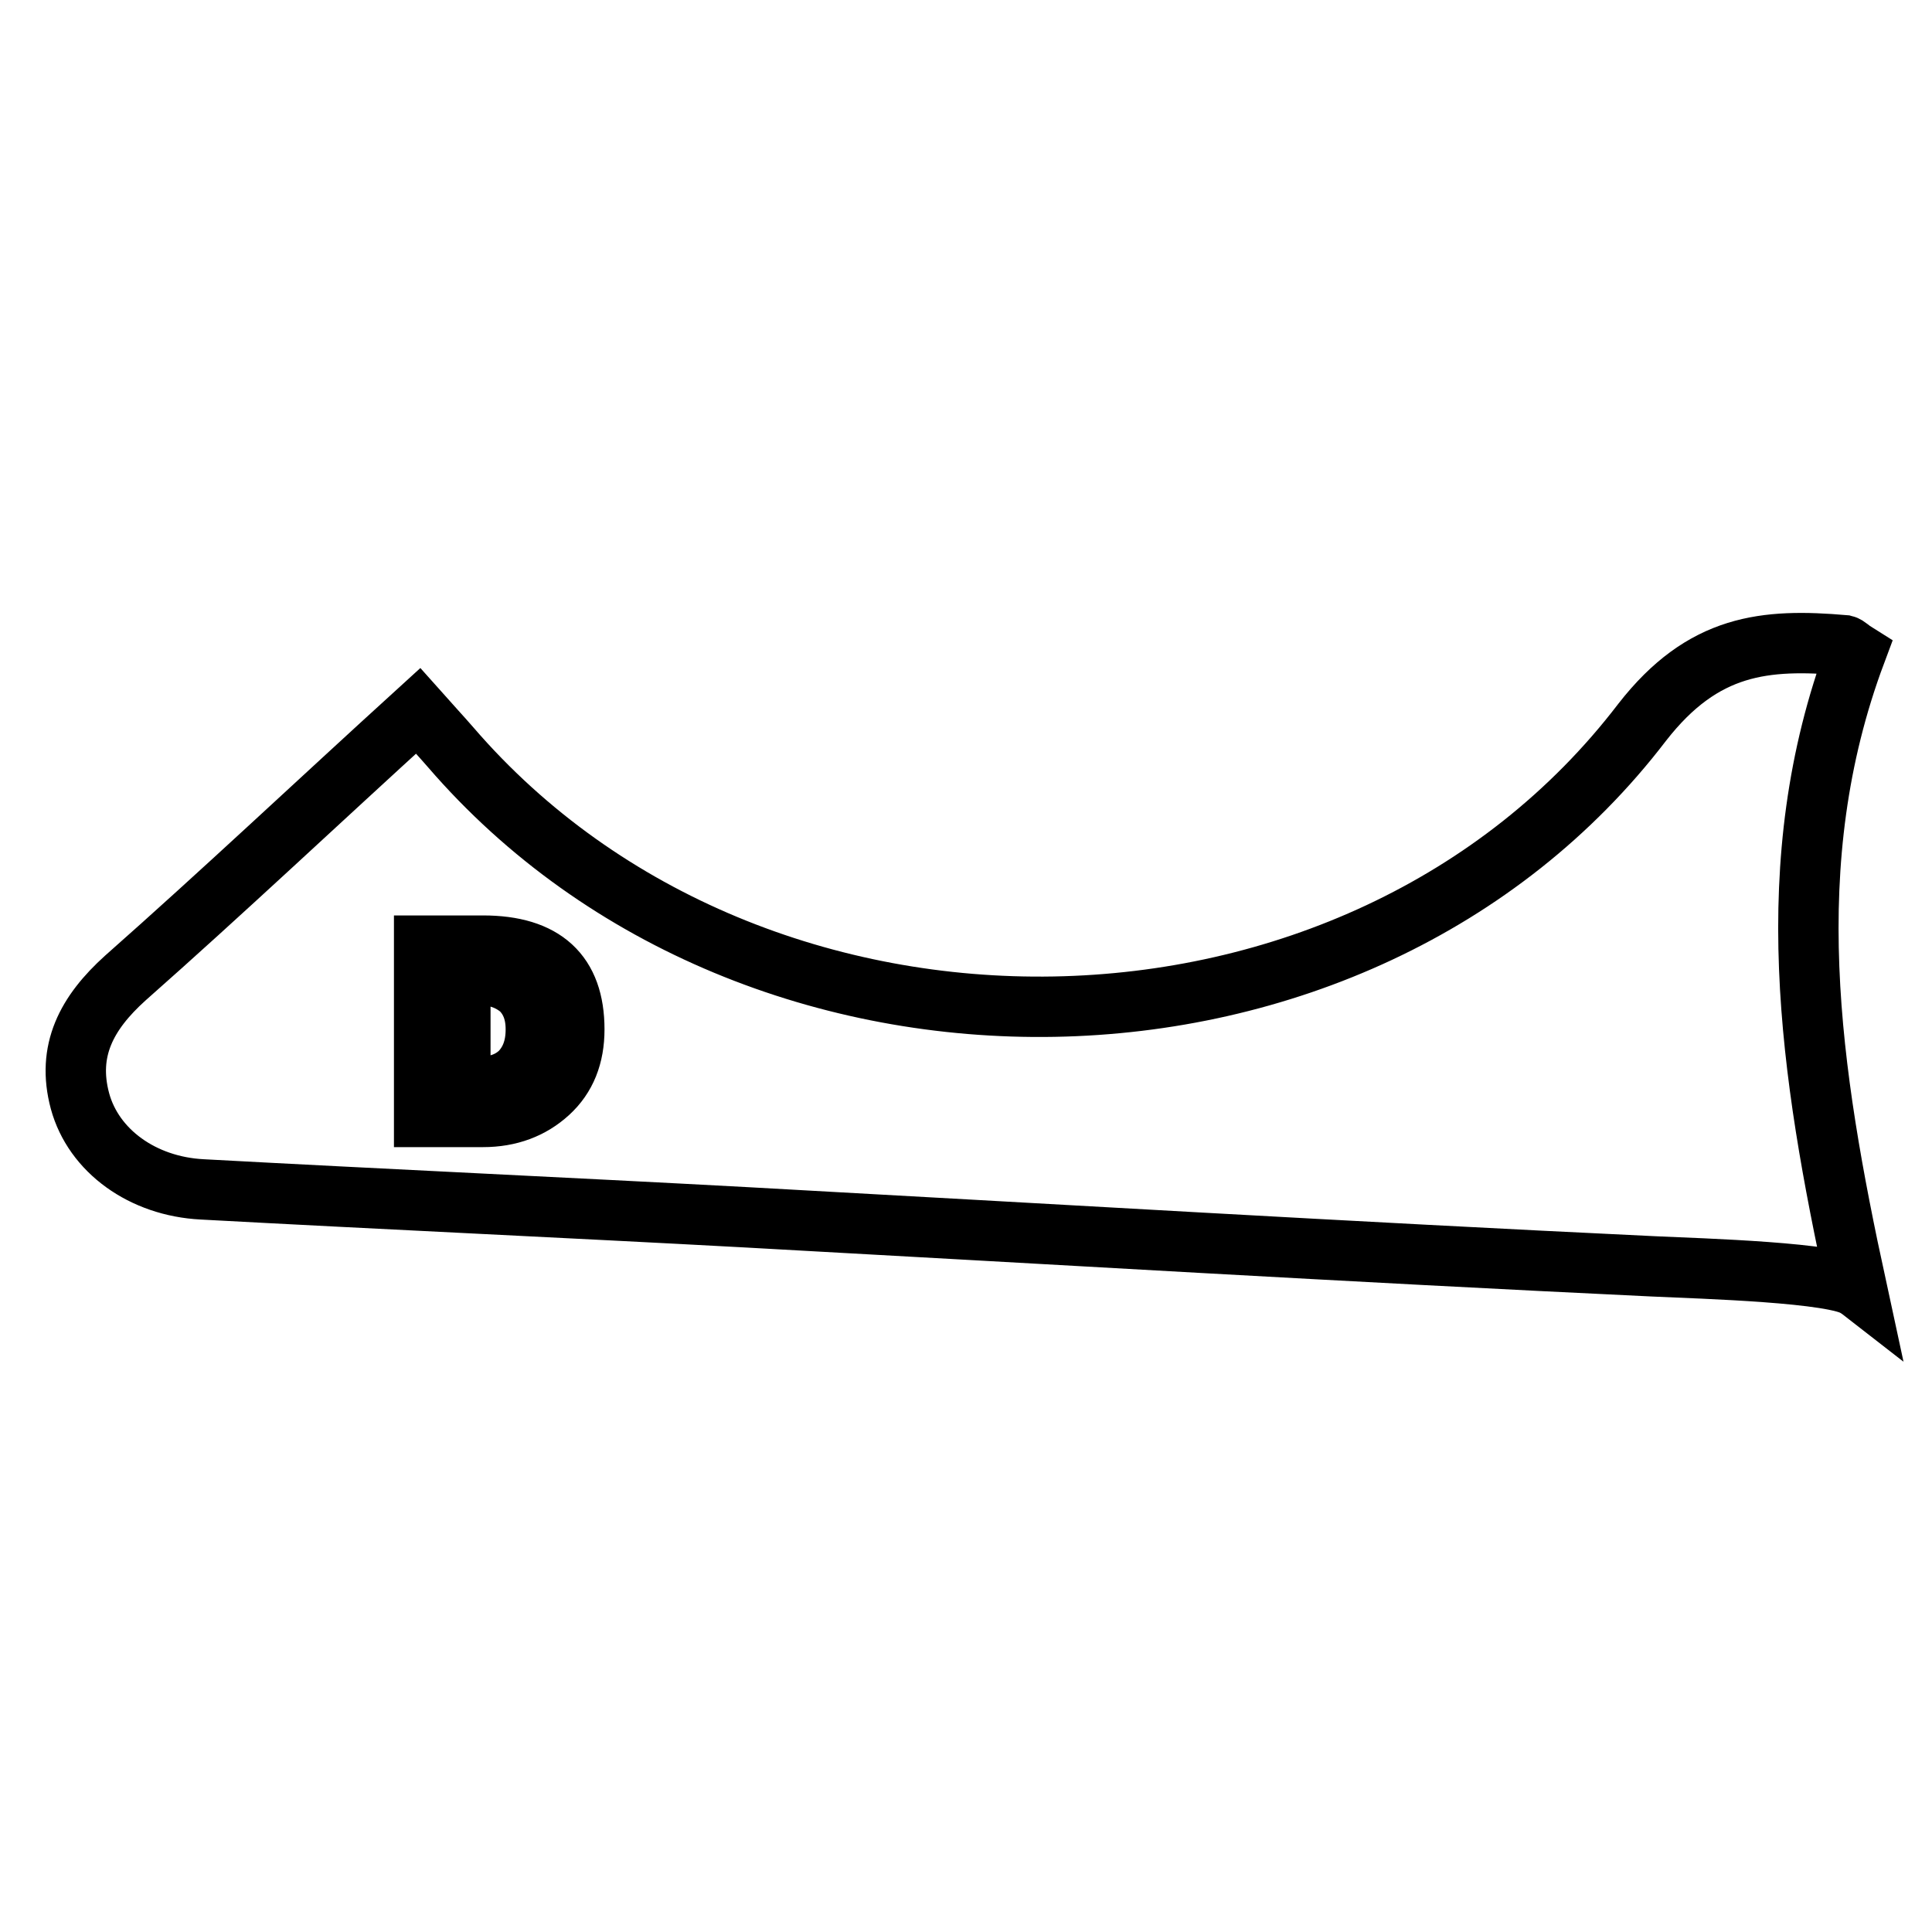 <?xml version="1.0" encoding="utf-8"?>
<!-- Svg Vector Icons : http://www.onlinewebfonts.com/icon -->
<!DOCTYPE svg PUBLIC "-//W3C//DTD SVG 1.1//EN" "http://www.w3.org/Graphics/SVG/1.1/DTD/svg11.dtd">
<svg version="1.1" xmlns="http://www.w3.org/2000/svg" xmlns:xlink="http://www.w3.org/1999/xlink" x="0px" y="0px" viewBox="0 0 256 256" enable-background="new 0 0 256 256" xml:space="preserve">
<g><g><path stroke-width="8" fill-opacity="0" stroke="#000000"  d="M245.9,86.5c-0.8-0.5-1.1-0.9-1.5-1c-10.5-0.9-18.7-0.2-26.8,10.2C180,144.9,100.1,145.9,59.7,99c-1.3-1.5-2.7-3-4.3-4.8c-13.4,12.2-25.9,24-38.8,35.4c-5.1,4.6-7.8,9.6-6,16.3c1.8,6.6,8.3,11.3,16.2,11.7c24,1.3,48.1,2.4,72.1,3.7c40.1,2.2,80.1,4.6,120.2,6.5c6.5,0.3,24.3,0.8,26.9,2.8C239.8,142,235.5,114.3,245.9,86.5z M72.7,144.8c-2.3,2.1-5.2,3.2-8.7,3.2h-7.8v-22.7H64c8.1,0,12.1,3.7,12.1,11.1C76.1,139.9,75,142.7,72.7,144.8z"/><path stroke-width="8" fill-opacity="0" stroke="#000000"  d="M63.6,129.2H61V144h2.6c2.3,0,4.1-0.7,5.4-2c1.3-1.4,2-3.2,2-5.6c0-2.3-0.7-4-2-5.3C67.6,129.9,65.8,129.2,63.6,129.2z"/></g></g>
</svg>